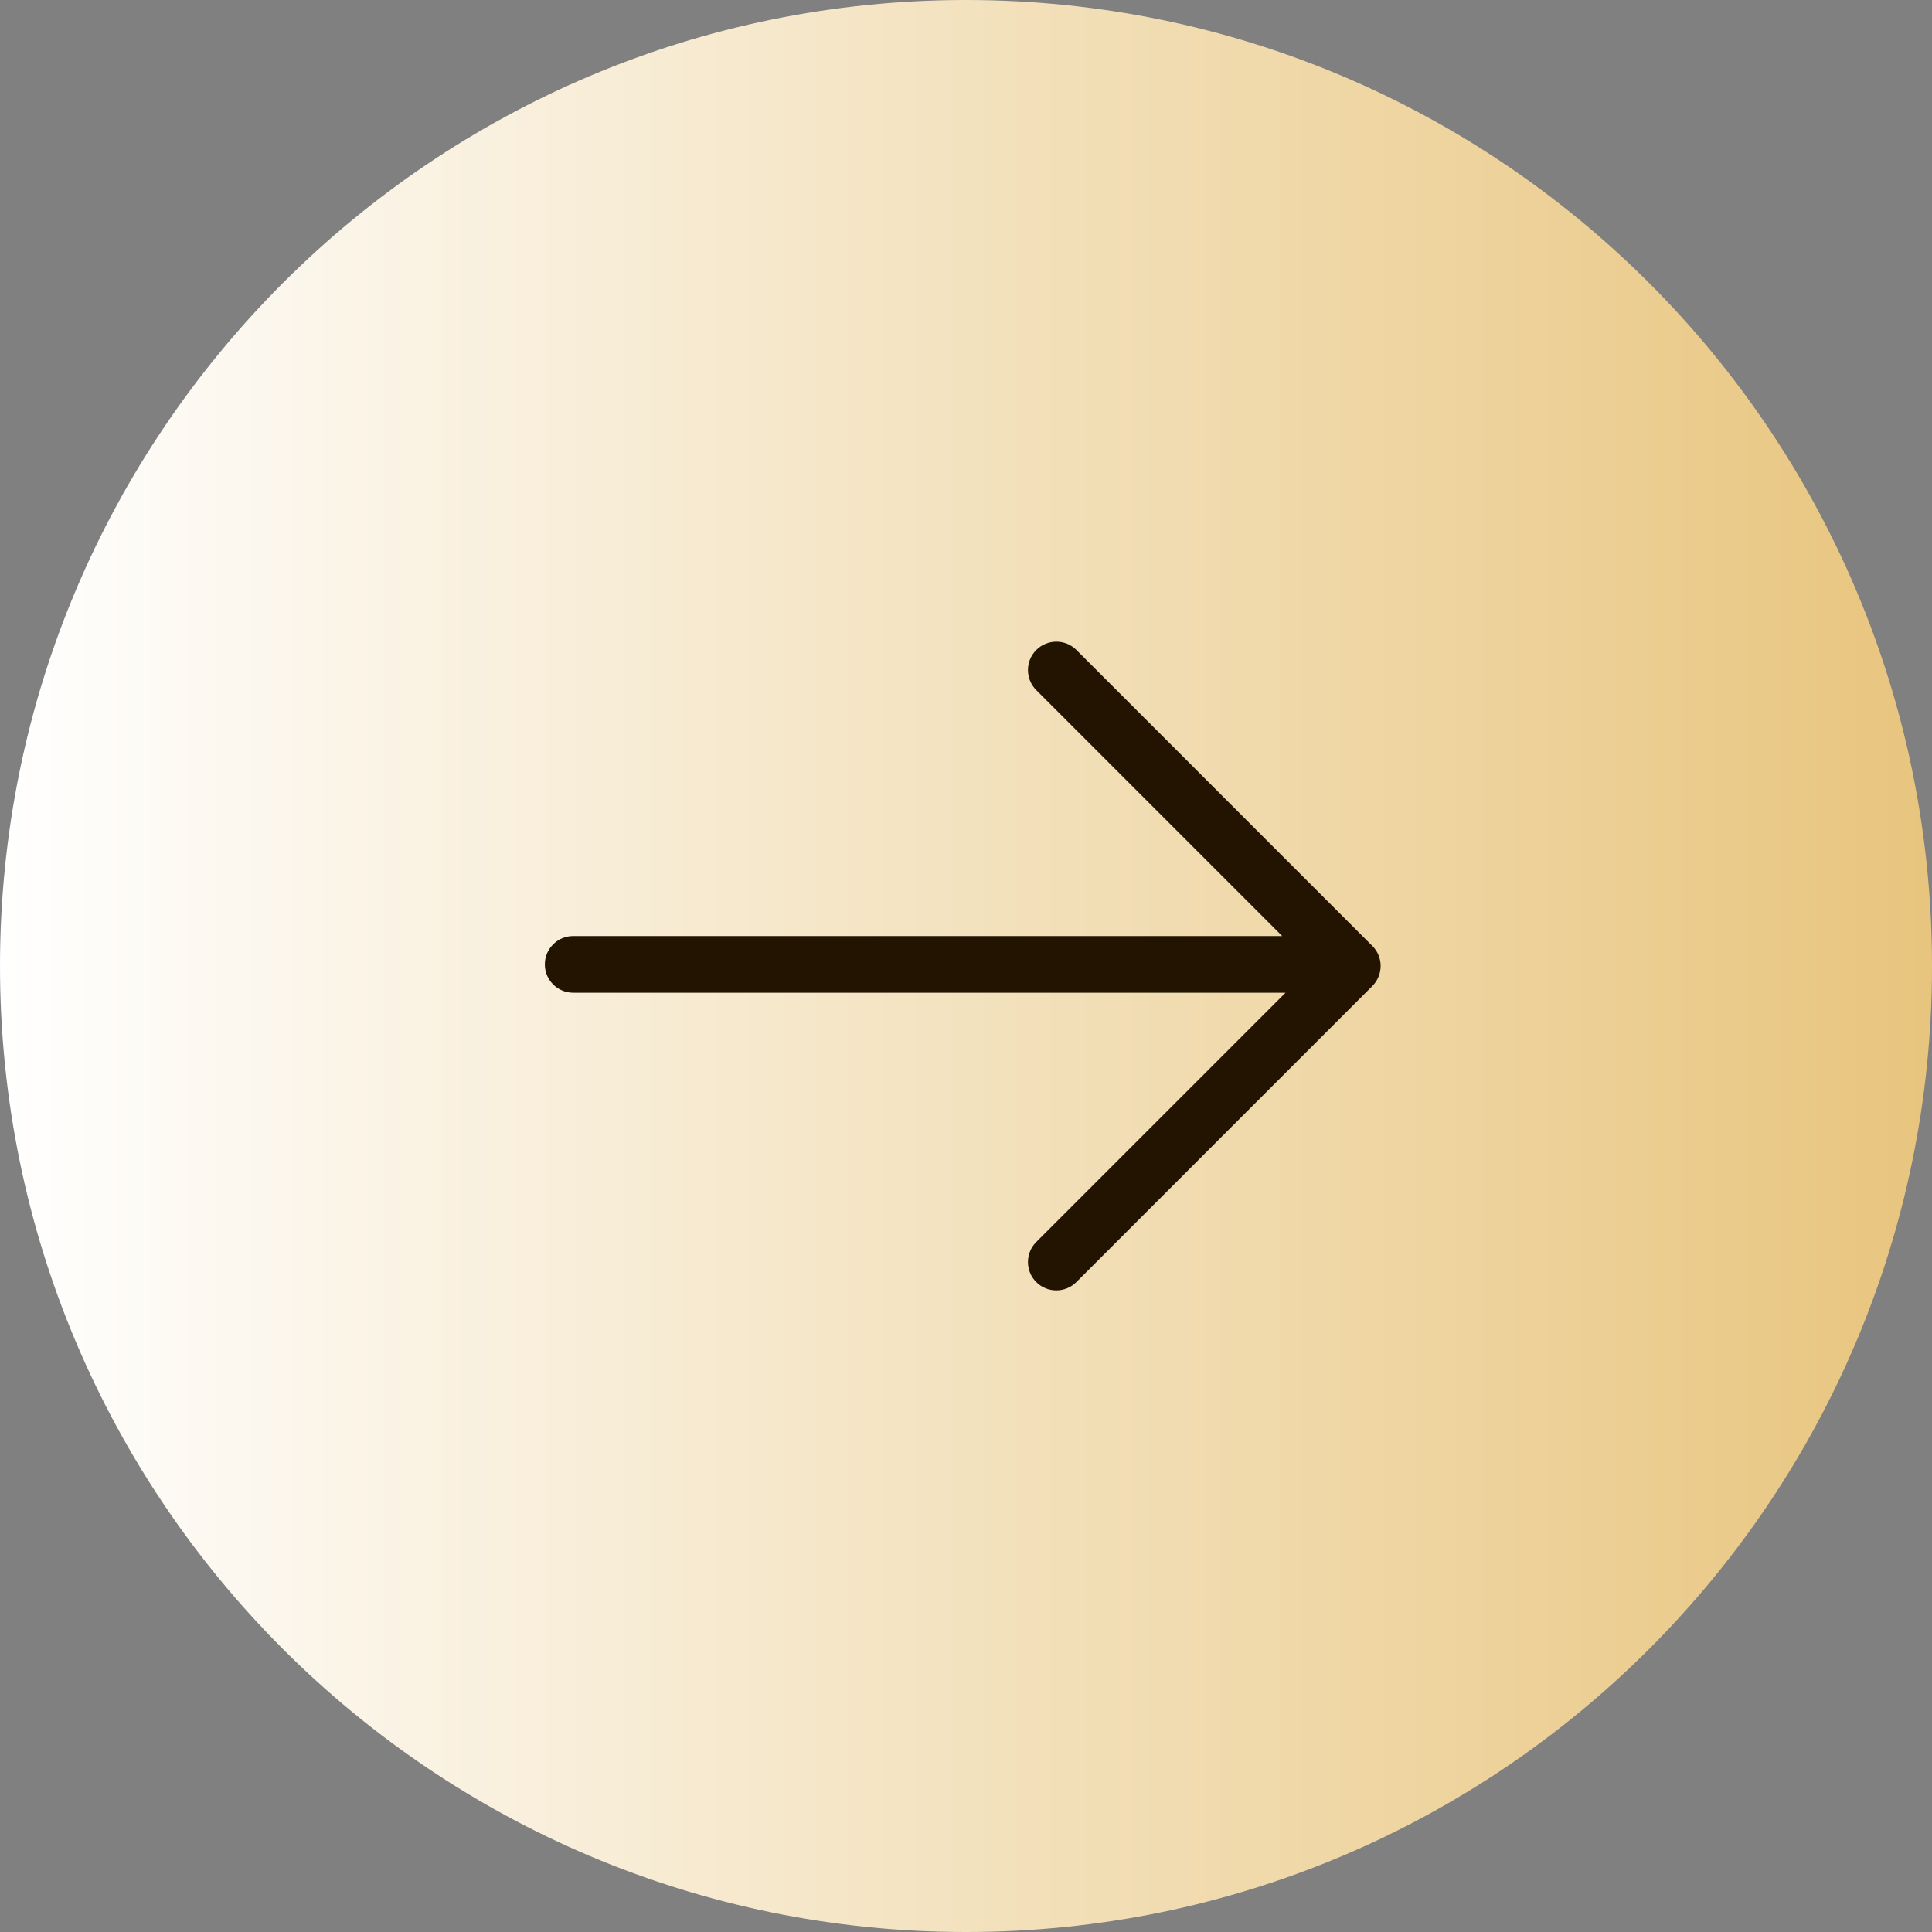 <?xml version="1.0" encoding="UTF-8"?><svg id="_レイヤー_1" xmlns="http://www.w3.org/2000/svg" xmlns:xlink="http://www.w3.org/1999/xlink" viewBox="0 0 34.091 34.091"><rect x="0" y="0" width="34.091" height="34.091" fill="#808080" stroke="none"/><defs><style>.cls-1{fill:url(#_名称未設定グラデーション);}.cls-2{fill:#221400;}</style><linearGradient id="_名称未設定グラデーション" x1="0" y1="19.001" x2="34.091" y2="19.001" gradientTransform="translate(34.091 -1.956) rotate(-180) scale(1 -1)" gradientUnits="userSpaceOnUse"><stop offset="0" stop-color="#e8c57e"/><stop offset="1" stop-color="#fff"/></linearGradient></defs><path class="cls-1" d="M34.091,17.046c0,9.414-7.632,17.045-17.045,17.045h0C7.632,34.091,0,26.459,0,17.046h0C0,7.632,7.632,0,17.046,0h0c9.414,0,17.045,7.632,17.045,17.046h0Z"/><path class="cls-2" d="M18.286,11.469c.195-.195.513-.195.708,0l5.192,5.193.03.029c.094.094.146.221.146.354,0,.132-.053.26-.146.354l-5.223,5.224c-.195.195-.513.195-.708,0-.195-.195-.195-.512,0-.707l4.399-4.399h-12.57c-.276,0-.5-.224-.5-.5,0-.276.224-.5.5-.5h12.511l-4.34-4.34c-.195-.195-.195-.512,0-.707Z"/></svg>